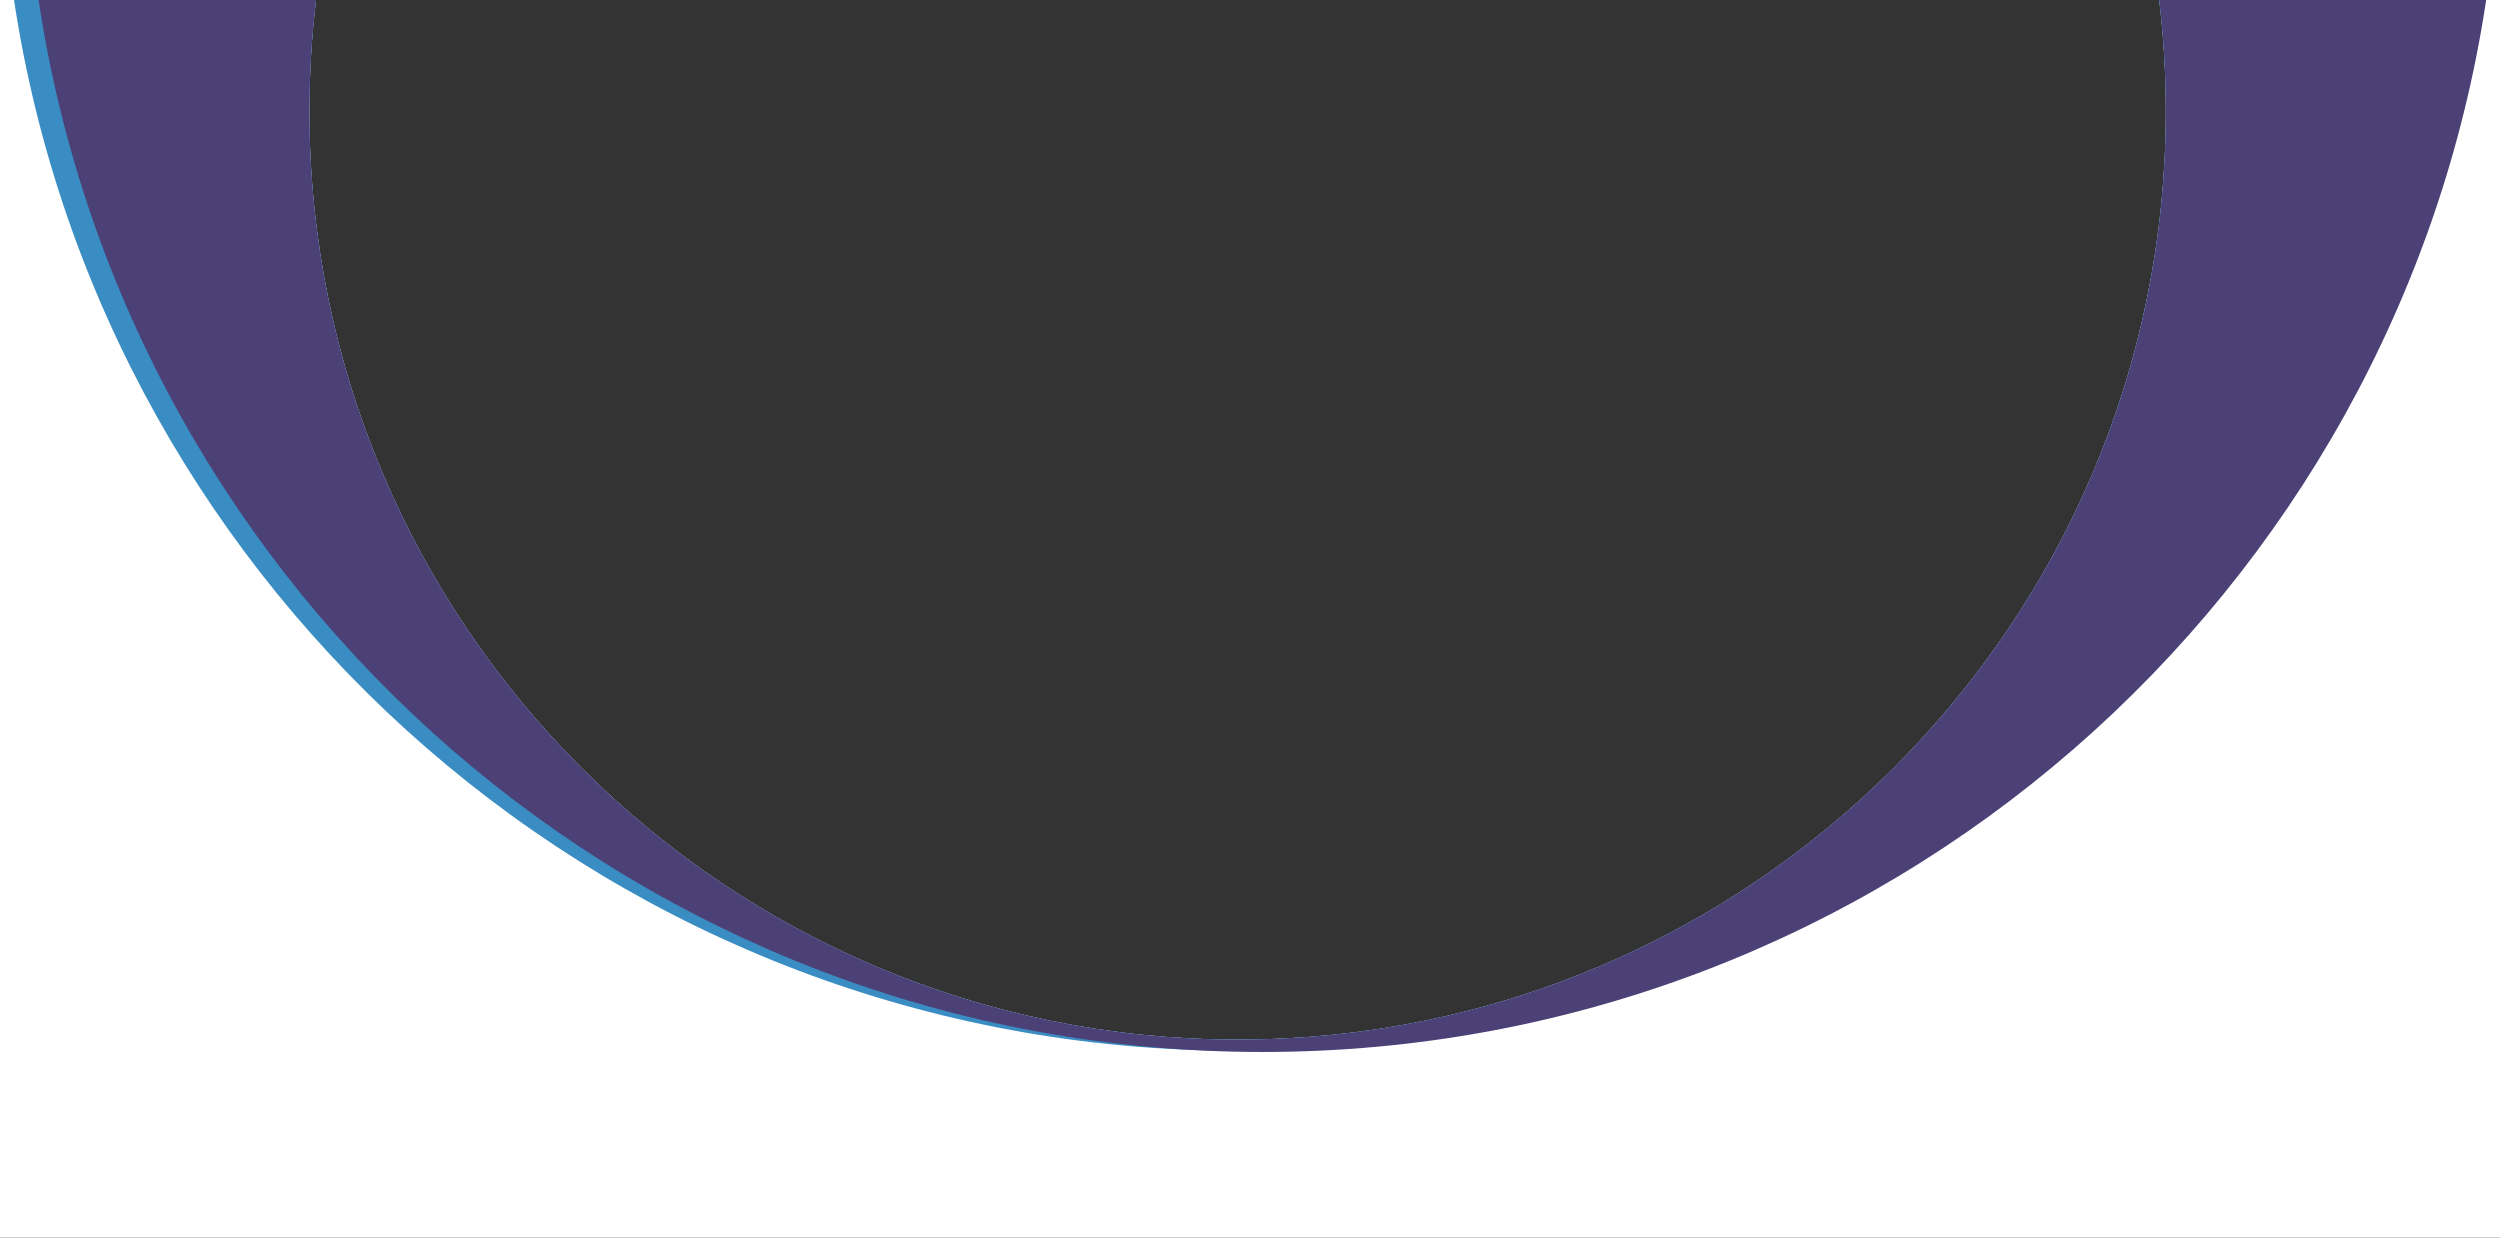 <?xml version="1.0" encoding="UTF-8"?>
<svg width="2020px" height="1000px" viewBox="0 0 2020 1000" version="1.1" xmlns="http://www.w3.org/2000/svg" xmlns:xlink="http://www.w3.org/1999/xlink">
    <rect x="0" y="0" width="2020" height="1000" fill="#333333" stroke="none"/>
    <!-- Generator: Sketch 59 (86127) - https://sketch.com -->
    <title>Homepage - scrollpage Copy</title>
    <desc>Created with Sketch.</desc>
    <g id="Homepage---scrollpage-Copy" stroke="none" stroke-width="1" fill="none" fill-rule="evenodd">
        <path d="M2020,-0.008 L2020,1000 L0,1000 L0,-0.008 L255.345,-0.008 C251.816,29.502 250,59.539 250,90 C250,504.214 585.786,840 1000,840 C1414.214,840 1750,504.214 1750,90 C1750,59.539 1748.184,29.502 1744.655,-0.008 L2020,-0.008 Z" id="Path" fill="#FFFFFF"></path>
        <path d="M1000,849 C499.046,849 84.127,480.641 11.327,0.008 L255.345,-0.008 C251.816,29.502 250,59.539 250,90 C250,504.214 585.786,840 1000,840 C1414.214,840 1750,504.214 1750,90 C1750,59.539 1748.184,29.502 1744.655,-0.008 L1988.673,0.008 C1915.873,480.641 1500.954,849 1000,849 Z" id="Path" fill="#3A8DC3"></path>
        <path d="M1020,850 C518.698,850 103.551,481.13 31.176,0.006 L255.345,-0.008 C251.816,29.502 250,59.539 250,90 C250,504.214 585.786,840 1000,840 C1414.214,840 1750,504.214 1750,90 C1750,59.539 1748.184,29.502 1744.655,-0.008 L2008.824,0.006 C1936.449,481.13 1521.302,850 1020,850 Z" id="Path" fill="#4C4177"></path>
    </g>
</svg>